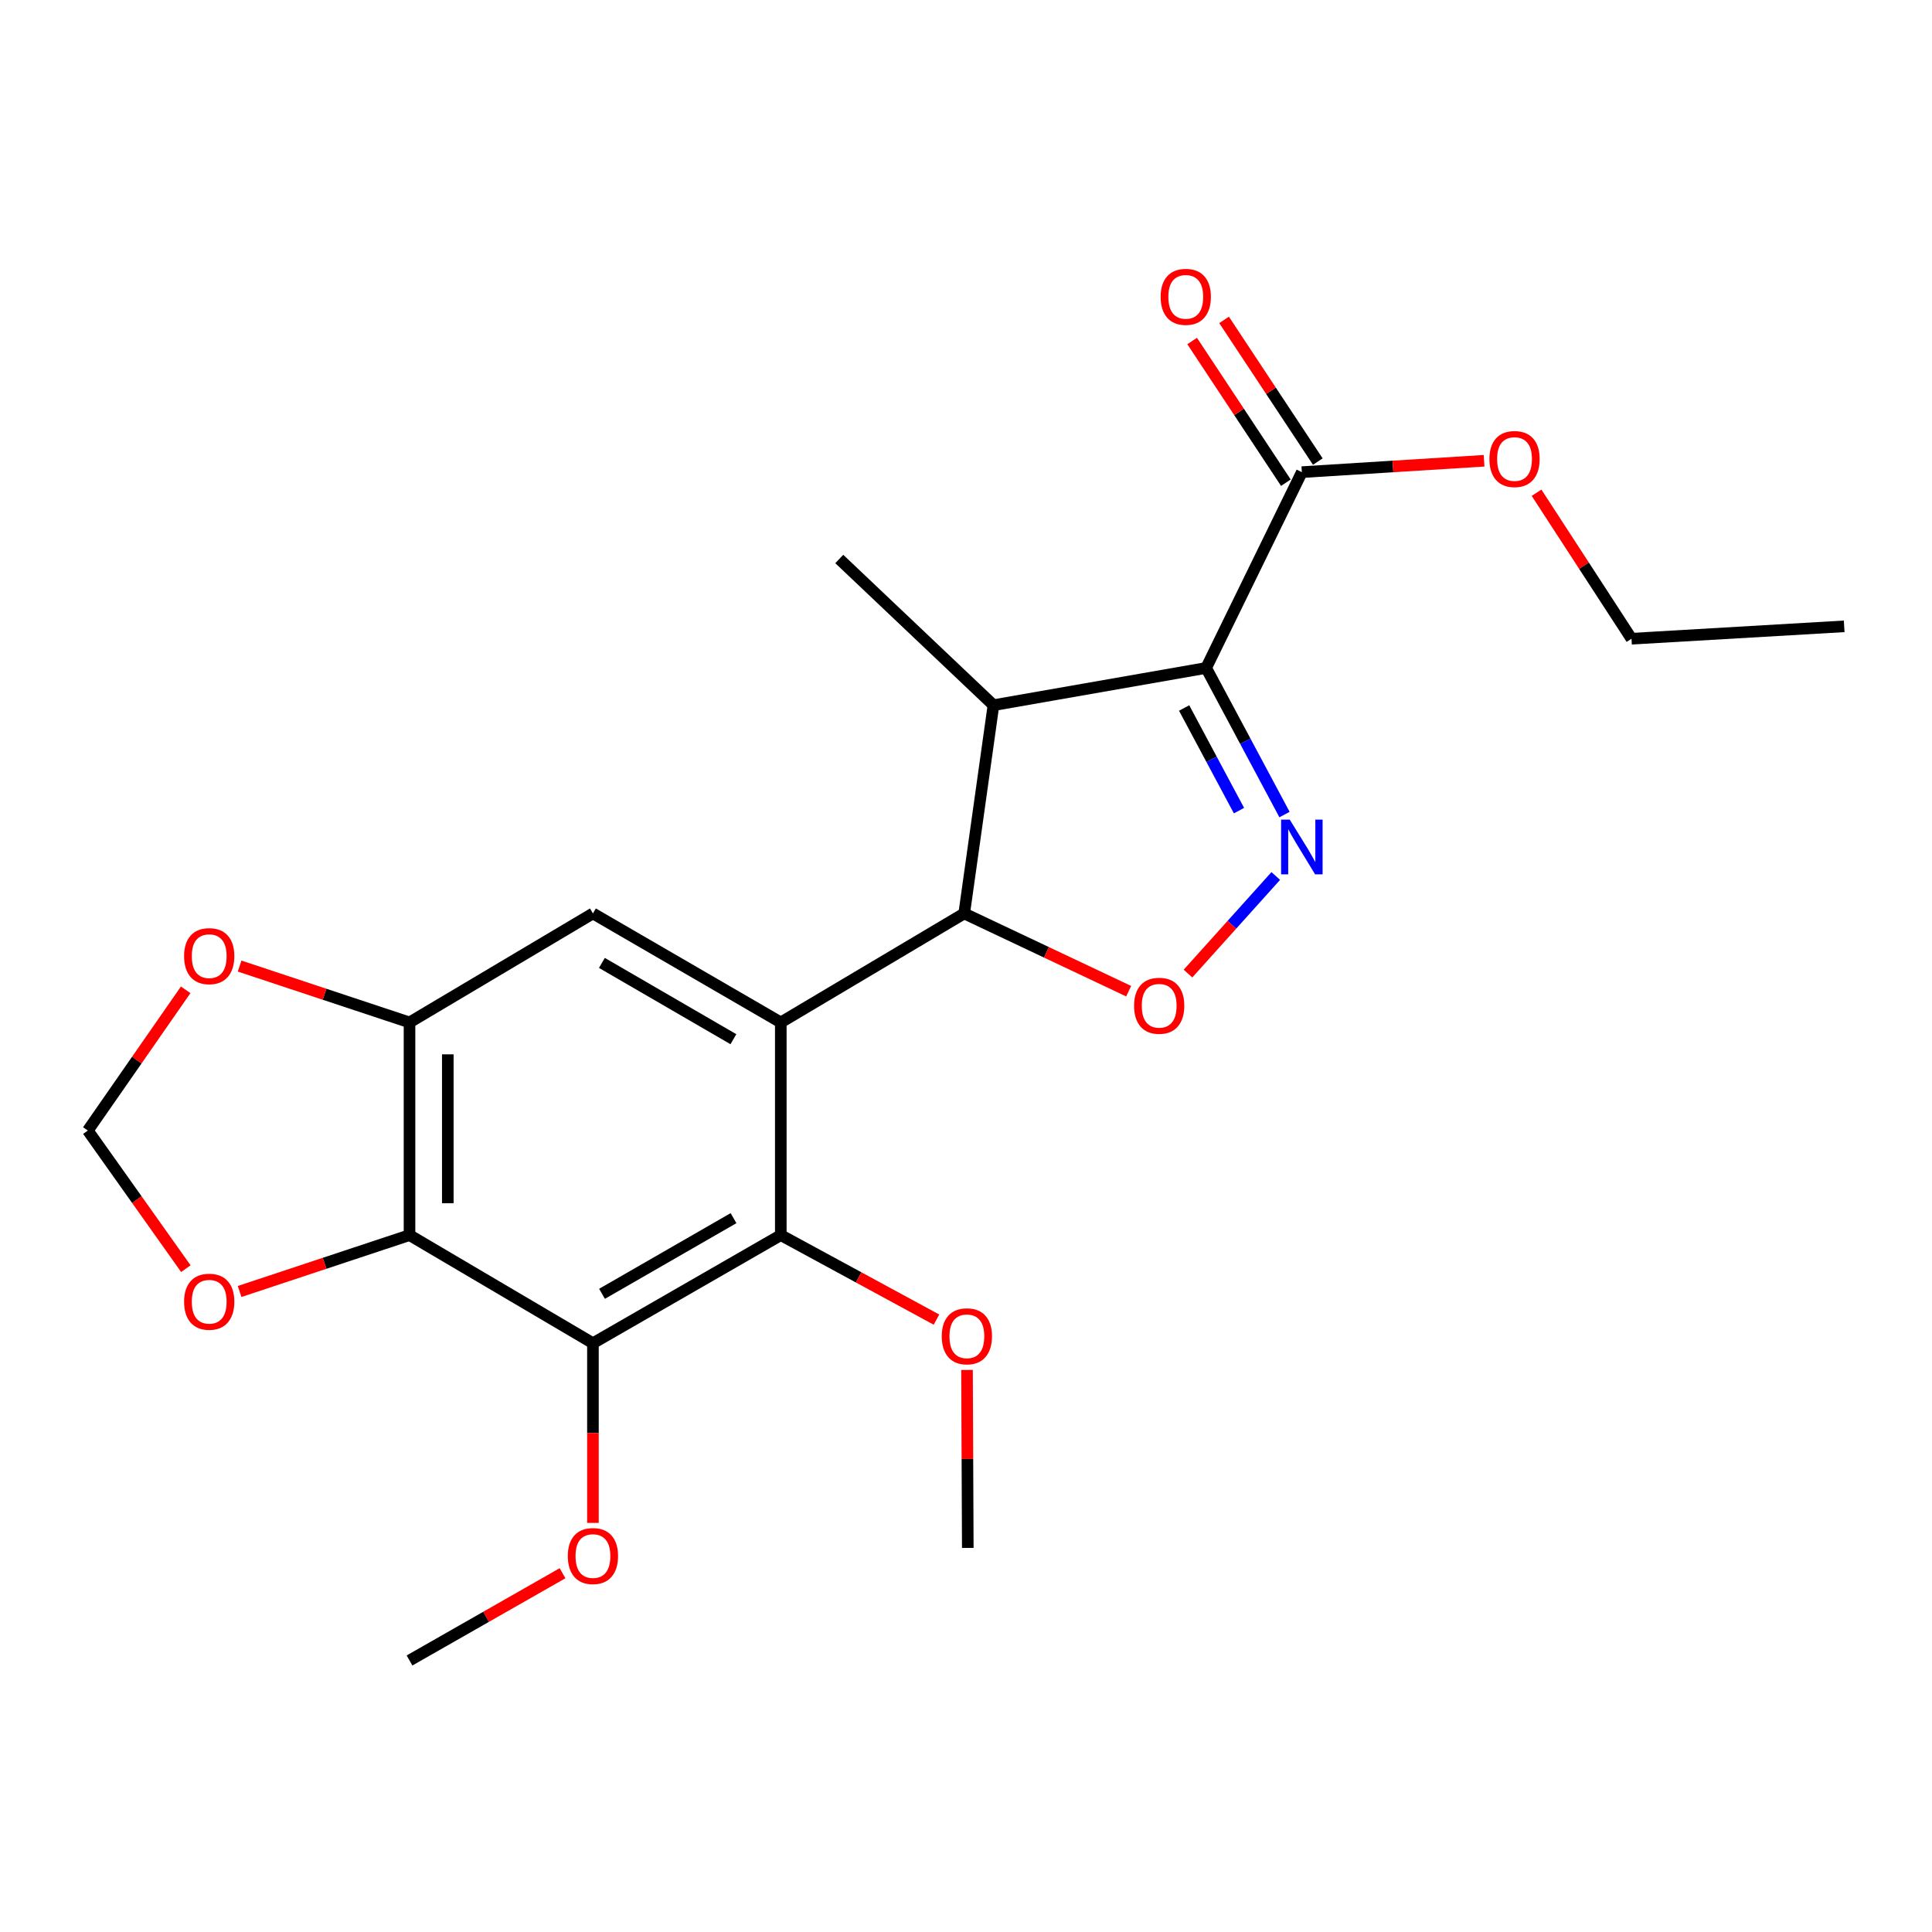 <?xml version='1.0' encoding='iso-8859-1'?>
<svg version='1.1' baseProfile='full'
              xmlns='http://www.w3.org/2000/svg'
                      xmlns:rdkit='http://www.rdkit.org/xml'
                      xmlns:xlink='http://www.w3.org/1999/xlink'
                  xml:space='preserve'
width='1000px' height='1000px' viewBox='0 0 1000 1000'>
<!-- END OF HEADER -->
<rect style='opacity:1.0;fill:#FFFFFF;stroke:none' width='1000' height='1000' x='0' y='0'> </rect>
<path class='bond-1' d='M 624.299,345.735 L 644.579,383.676' style='fill:none;fill-rule:evenodd;stroke:#000000;stroke-width:6px;stroke-linecap:butt;stroke-linejoin:miter;stroke-opacity:1' />
<path class='bond-1' d='M 644.579,383.676 L 664.859,421.616' style='fill:none;fill-rule:evenodd;stroke:#0000FF;stroke-width:6px;stroke-linecap:butt;stroke-linejoin:miter;stroke-opacity:1' />
<path class='bond-1' d='M 612.906,366.459 L 627.102,393.017' style='fill:none;fill-rule:evenodd;stroke:#000000;stroke-width:6px;stroke-linecap:butt;stroke-linejoin:miter;stroke-opacity:1' />
<path class='bond-1' d='M 627.102,393.017 L 641.298,419.576' style='fill:none;fill-rule:evenodd;stroke:#0000FF;stroke-width:6px;stroke-linecap:butt;stroke-linejoin:miter;stroke-opacity:1' />
<path class='bond-3' d='M 624.299,345.735 L 514.213,365.002' style='fill:none;fill-rule:evenodd;stroke:#000000;stroke-width:6px;stroke-linecap:butt;stroke-linejoin:miter;stroke-opacity:1' />
<path class='bond-10' d='M 624.299,345.735 L 673.832,244.38' style='fill:none;fill-rule:evenodd;stroke:#000000;stroke-width:6px;stroke-linecap:butt;stroke-linejoin:miter;stroke-opacity:1' />
<path class='bond-0' d='M 404.139,529.211 L 499.075,472.797' style='fill:none;fill-rule:evenodd;stroke:#000000;stroke-width:6px;stroke-linecap:butt;stroke-linejoin:miter;stroke-opacity:1' />
<path class='bond-6' d='M 404.139,529.211 L 404.139,639.297' style='fill:none;fill-rule:evenodd;stroke:#000000;stroke-width:6px;stroke-linecap:butt;stroke-linejoin:miter;stroke-opacity:1' />
<path class='bond-8' d='M 404.139,529.211 L 306.901,472.797' style='fill:none;fill-rule:evenodd;stroke:#000000;stroke-width:6px;stroke-linecap:butt;stroke-linejoin:miter;stroke-opacity:1' />
<path class='bond-8' d='M 379.608,537.89 L 311.542,498.401' style='fill:none;fill-rule:evenodd;stroke:#000000;stroke-width:6px;stroke-linecap:butt;stroke-linejoin:miter;stroke-opacity:1' />
<path class='bond-5' d='M 660.331,453.413 L 637.615,478.67' style='fill:none;fill-rule:evenodd;stroke:#0000FF;stroke-width:6px;stroke-linecap:butt;stroke-linejoin:miter;stroke-opacity:1' />
<path class='bond-5' d='M 637.615,478.67 L 614.899,503.927' style='fill:none;fill-rule:evenodd;stroke:#FF0000;stroke-width:6px;stroke-linecap:butt;stroke-linejoin:miter;stroke-opacity:1' />
<path class='bond-2' d='M 499.075,472.797 L 514.213,365.002' style='fill:none;fill-rule:evenodd;stroke:#000000;stroke-width:6px;stroke-linecap:butt;stroke-linejoin:miter;stroke-opacity:1' />
<path class='bond-23' d='M 499.075,472.797 L 541.637,492.918' style='fill:none;fill-rule:evenodd;stroke:#000000;stroke-width:6px;stroke-linecap:butt;stroke-linejoin:miter;stroke-opacity:1' />
<path class='bond-23' d='M 541.637,492.918 L 584.199,513.038' style='fill:none;fill-rule:evenodd;stroke:#FF0000;stroke-width:6px;stroke-linecap:butt;stroke-linejoin:miter;stroke-opacity:1' />
<path class='bond-18' d='M 514.213,365.002 L 434.404,289.332' style='fill:none;fill-rule:evenodd;stroke:#000000;stroke-width:6px;stroke-linecap:butt;stroke-linejoin:miter;stroke-opacity:1' />
<path class='bond-4' d='M 306.901,695.248 L 404.139,639.297' style='fill:none;fill-rule:evenodd;stroke:#000000;stroke-width:6px;stroke-linecap:butt;stroke-linejoin:miter;stroke-opacity:1' />
<path class='bond-4' d='M 311.603,669.678 L 379.669,630.513' style='fill:none;fill-rule:evenodd;stroke:#000000;stroke-width:6px;stroke-linecap:butt;stroke-linejoin:miter;stroke-opacity:1' />
<path class='bond-15' d='M 306.901,695.248 L 306.901,741.749' style='fill:none;fill-rule:evenodd;stroke:#000000;stroke-width:6px;stroke-linecap:butt;stroke-linejoin:miter;stroke-opacity:1' />
<path class='bond-15' d='M 306.901,741.749 L 306.901,788.251' style='fill:none;fill-rule:evenodd;stroke:#FF0000;stroke-width:6px;stroke-linecap:butt;stroke-linejoin:miter;stroke-opacity:1' />
<path class='bond-24' d='M 306.901,695.248 L 211.965,639.297' style='fill:none;fill-rule:evenodd;stroke:#000000;stroke-width:6px;stroke-linecap:butt;stroke-linejoin:miter;stroke-opacity:1' />
<path class='bond-16' d='M 404.139,639.297 L 444.425,661.167' style='fill:none;fill-rule:evenodd;stroke:#000000;stroke-width:6px;stroke-linecap:butt;stroke-linejoin:miter;stroke-opacity:1' />
<path class='bond-16' d='M 444.425,661.167 L 484.712,683.037' style='fill:none;fill-rule:evenodd;stroke:#FF0000;stroke-width:6px;stroke-linecap:butt;stroke-linejoin:miter;stroke-opacity:1' />
<path class='bond-7' d='M 211.965,639.297 L 211.965,529.211' style='fill:none;fill-rule:evenodd;stroke:#000000;stroke-width:6px;stroke-linecap:butt;stroke-linejoin:miter;stroke-opacity:1' />
<path class='bond-7' d='M 231.782,622.784 L 231.782,545.724' style='fill:none;fill-rule:evenodd;stroke:#000000;stroke-width:6px;stroke-linecap:butt;stroke-linejoin:miter;stroke-opacity:1' />
<path class='bond-11' d='M 211.965,639.297 L 167.991,653.885' style='fill:none;fill-rule:evenodd;stroke:#000000;stroke-width:6px;stroke-linecap:butt;stroke-linejoin:miter;stroke-opacity:1' />
<path class='bond-11' d='M 167.991,653.885 L 124.018,668.472' style='fill:none;fill-rule:evenodd;stroke:#FF0000;stroke-width:6px;stroke-linecap:butt;stroke-linejoin:miter;stroke-opacity:1' />
<path class='bond-9' d='M 306.901,472.797 L 211.965,529.211' style='fill:none;fill-rule:evenodd;stroke:#000000;stroke-width:6px;stroke-linecap:butt;stroke-linejoin:miter;stroke-opacity:1' />
<path class='bond-12' d='M 211.965,529.211 L 167.991,514.623' style='fill:none;fill-rule:evenodd;stroke:#000000;stroke-width:6px;stroke-linecap:butt;stroke-linejoin:miter;stroke-opacity:1' />
<path class='bond-12' d='M 167.991,514.623 L 124.018,500.035' style='fill:none;fill-rule:evenodd;stroke:#FF0000;stroke-width:6px;stroke-linecap:butt;stroke-linejoin:miter;stroke-opacity:1' />
<path class='bond-14' d='M 682.096,238.913 L 657.839,202.245' style='fill:none;fill-rule:evenodd;stroke:#000000;stroke-width:6px;stroke-linecap:butt;stroke-linejoin:miter;stroke-opacity:1' />
<path class='bond-14' d='M 657.839,202.245 L 633.581,165.576' style='fill:none;fill-rule:evenodd;stroke:#FF0000;stroke-width:6px;stroke-linecap:butt;stroke-linejoin:miter;stroke-opacity:1' />
<path class='bond-14' d='M 665.568,249.847 L 641.31,213.178' style='fill:none;fill-rule:evenodd;stroke:#000000;stroke-width:6px;stroke-linecap:butt;stroke-linejoin:miter;stroke-opacity:1' />
<path class='bond-14' d='M 641.31,213.178 L 617.053,176.51' style='fill:none;fill-rule:evenodd;stroke:#FF0000;stroke-width:6px;stroke-linecap:butt;stroke-linejoin:miter;stroke-opacity:1' />
<path class='bond-17' d='M 673.832,244.38 L 720.996,241.436' style='fill:none;fill-rule:evenodd;stroke:#000000;stroke-width:6px;stroke-linecap:butt;stroke-linejoin:miter;stroke-opacity:1' />
<path class='bond-17' d='M 720.996,241.436 L 768.16,238.493' style='fill:none;fill-rule:evenodd;stroke:#FF0000;stroke-width:6px;stroke-linecap:butt;stroke-linejoin:miter;stroke-opacity:1' />
<path class='bond-25' d='M 96.197,656.657 L 70.826,620.91' style='fill:none;fill-rule:evenodd;stroke:#FF0000;stroke-width:6px;stroke-linecap:butt;stroke-linejoin:miter;stroke-opacity:1' />
<path class='bond-25' d='M 70.826,620.91 L 45.455,585.162' style='fill:none;fill-rule:evenodd;stroke:#000000;stroke-width:6px;stroke-linecap:butt;stroke-linejoin:miter;stroke-opacity:1' />
<path class='bond-13' d='M 96.108,512.328 L 70.781,548.745' style='fill:none;fill-rule:evenodd;stroke:#FF0000;stroke-width:6px;stroke-linecap:butt;stroke-linejoin:miter;stroke-opacity:1' />
<path class='bond-13' d='M 70.781,548.745 L 45.455,585.162' style='fill:none;fill-rule:evenodd;stroke:#000000;stroke-width:6px;stroke-linecap:butt;stroke-linejoin:miter;stroke-opacity:1' />
<path class='bond-20' d='M 291.169,814.293 L 251.567,836.875' style='fill:none;fill-rule:evenodd;stroke:#FF0000;stroke-width:6px;stroke-linecap:butt;stroke-linejoin:miter;stroke-opacity:1' />
<path class='bond-20' d='M 251.567,836.875 L 211.965,859.457' style='fill:none;fill-rule:evenodd;stroke:#000000;stroke-width:6px;stroke-linecap:butt;stroke-linejoin:miter;stroke-opacity:1' />
<path class='bond-21' d='M 500.527,709.082 L 500.726,755.144' style='fill:none;fill-rule:evenodd;stroke:#FF0000;stroke-width:6px;stroke-linecap:butt;stroke-linejoin:miter;stroke-opacity:1' />
<path class='bond-21' d='M 500.726,755.144 L 500.925,801.205' style='fill:none;fill-rule:evenodd;stroke:#000000;stroke-width:6px;stroke-linecap:butt;stroke-linejoin:miter;stroke-opacity:1' />
<path class='bond-19' d='M 795.321,255.046 L 819.891,292.827' style='fill:none;fill-rule:evenodd;stroke:#FF0000;stroke-width:6px;stroke-linecap:butt;stroke-linejoin:miter;stroke-opacity:1' />
<path class='bond-19' d='M 819.891,292.827 L 844.46,330.608' style='fill:none;fill-rule:evenodd;stroke:#000000;stroke-width:6px;stroke-linecap:butt;stroke-linejoin:miter;stroke-opacity:1' />
<path class='bond-22' d='M 844.46,330.608 L 954.545,324.189' style='fill:none;fill-rule:evenodd;stroke:#000000;stroke-width:6px;stroke-linecap:butt;stroke-linejoin:miter;stroke-opacity:1' />
<path  class='atom-2' d='M 667.572 424.243
L 676.852 439.243
Q 677.772 440.723, 679.252 443.403
Q 680.732 446.083, 680.812 446.243
L 680.812 424.243
L 684.572 424.243
L 684.572 452.563
L 680.692 452.563
L 670.732 436.163
Q 669.572 434.243, 668.332 432.043
Q 667.132 429.843, 666.772 429.163
L 666.772 452.563
L 663.092 452.563
L 663.092 424.243
L 667.572 424.243
' fill='#0000FF'/>
<path  class='atom-6' d='M 586.99 520.582
Q 586.99 513.782, 590.35 509.982
Q 593.71 506.182, 599.99 506.182
Q 606.27 506.182, 609.63 509.982
Q 612.99 513.782, 612.99 520.582
Q 612.99 527.462, 609.59 531.382
Q 606.19 535.262, 599.99 535.262
Q 593.75 535.262, 590.35 531.382
Q 586.99 527.502, 586.99 520.582
M 599.99 532.062
Q 604.31 532.062, 606.63 529.182
Q 608.99 526.262, 608.99 520.582
Q 608.99 515.022, 606.63 512.222
Q 604.31 509.382, 599.99 509.382
Q 595.67 509.382, 593.31 512.182
Q 590.99 514.982, 590.99 520.582
Q 590.99 526.302, 593.31 529.182
Q 595.67 532.062, 599.99 532.062
' fill='#FF0000'/>
<path  class='atom-12' d='M 95.287 673.771
Q 95.287 666.971, 98.647 663.171
Q 102.007 659.371, 108.287 659.371
Q 114.567 659.371, 117.927 663.171
Q 121.287 666.971, 121.287 673.771
Q 121.287 680.651, 117.887 684.571
Q 114.487 688.451, 108.287 688.451
Q 102.047 688.451, 98.647 684.571
Q 95.287 680.691, 95.287 673.771
M 108.287 685.251
Q 112.607 685.251, 114.927 682.371
Q 117.287 679.451, 117.287 673.771
Q 117.287 668.211, 114.927 665.411
Q 112.607 662.571, 108.287 662.571
Q 103.967 662.571, 101.607 665.371
Q 99.287 668.171, 99.287 673.771
Q 99.287 679.491, 101.607 682.371
Q 103.967 685.251, 108.287 685.251
' fill='#FF0000'/>
<path  class='atom-13' d='M 95.287 494.897
Q 95.287 488.097, 98.647 484.297
Q 102.007 480.497, 108.287 480.497
Q 114.567 480.497, 117.927 484.297
Q 121.287 488.097, 121.287 494.897
Q 121.287 501.777, 117.887 505.697
Q 114.487 509.577, 108.287 509.577
Q 102.047 509.577, 98.647 505.697
Q 95.287 501.817, 95.287 494.897
M 108.287 506.377
Q 112.607 506.377, 114.927 503.497
Q 117.287 500.577, 117.287 494.897
Q 117.287 489.337, 114.927 486.537
Q 112.607 483.697, 108.287 483.697
Q 103.967 483.697, 101.607 486.497
Q 99.287 489.297, 99.287 494.897
Q 99.287 500.617, 101.607 503.497
Q 103.967 506.377, 108.287 506.377
' fill='#FF0000'/>
<path  class='atom-15' d='M 600.752 153.641
Q 600.752 146.841, 604.112 143.041
Q 607.472 139.241, 613.752 139.241
Q 620.032 139.241, 623.392 143.041
Q 626.752 146.841, 626.752 153.641
Q 626.752 160.521, 623.352 164.441
Q 619.952 168.321, 613.752 168.321
Q 607.512 168.321, 604.112 164.441
Q 600.752 160.561, 600.752 153.641
M 613.752 165.121
Q 618.072 165.121, 620.392 162.241
Q 622.752 159.321, 622.752 153.641
Q 622.752 148.081, 620.392 145.281
Q 618.072 142.441, 613.752 142.441
Q 609.432 142.441, 607.072 145.241
Q 604.752 148.041, 604.752 153.641
Q 604.752 159.361, 607.072 162.241
Q 609.432 165.121, 613.752 165.121
' fill='#FF0000'/>
<path  class='atom-16' d='M 293.901 805.403
Q 293.901 798.603, 297.261 794.803
Q 300.621 791.003, 306.901 791.003
Q 313.181 791.003, 316.541 794.803
Q 319.901 798.603, 319.901 805.403
Q 319.901 812.283, 316.501 816.203
Q 313.101 820.083, 306.901 820.083
Q 300.661 820.083, 297.261 816.203
Q 293.901 812.323, 293.901 805.403
M 306.901 816.883
Q 311.221 816.883, 313.541 814.003
Q 315.901 811.083, 315.901 805.403
Q 315.901 799.843, 313.541 797.043
Q 311.221 794.203, 306.901 794.203
Q 302.581 794.203, 300.221 797.003
Q 297.901 799.803, 297.901 805.403
Q 297.901 811.123, 300.221 814.003
Q 302.581 816.883, 306.901 816.883
' fill='#FF0000'/>
<path  class='atom-17' d='M 487.451 691.662
Q 487.451 684.862, 490.811 681.062
Q 494.171 677.262, 500.451 677.262
Q 506.731 677.262, 510.091 681.062
Q 513.451 684.862, 513.451 691.662
Q 513.451 698.542, 510.051 702.462
Q 506.651 706.342, 500.451 706.342
Q 494.211 706.342, 490.811 702.462
Q 487.451 698.582, 487.451 691.662
M 500.451 703.142
Q 504.771 703.142, 507.091 700.262
Q 509.451 697.342, 509.451 691.662
Q 509.451 686.102, 507.091 683.302
Q 504.771 680.462, 500.451 680.462
Q 496.131 680.462, 493.771 683.262
Q 491.451 686.062, 491.451 691.662
Q 491.451 697.382, 493.771 700.262
Q 496.131 703.142, 500.451 703.142
' fill='#FF0000'/>
<path  class='atom-18' d='M 770.918 237.59
Q 770.918 230.79, 774.278 226.99
Q 777.638 223.19, 783.918 223.19
Q 790.198 223.19, 793.558 226.99
Q 796.918 230.79, 796.918 237.59
Q 796.918 244.47, 793.518 248.39
Q 790.118 252.27, 783.918 252.27
Q 777.678 252.27, 774.278 248.39
Q 770.918 244.51, 770.918 237.59
M 783.918 249.07
Q 788.238 249.07, 790.558 246.19
Q 792.918 243.27, 792.918 237.59
Q 792.918 232.03, 790.558 229.23
Q 788.238 226.39, 783.918 226.39
Q 779.598 226.39, 777.238 229.19
Q 774.918 231.99, 774.918 237.59
Q 774.918 243.31, 777.238 246.19
Q 779.598 249.07, 783.918 249.07
' fill='#FF0000'/>
</svg>
